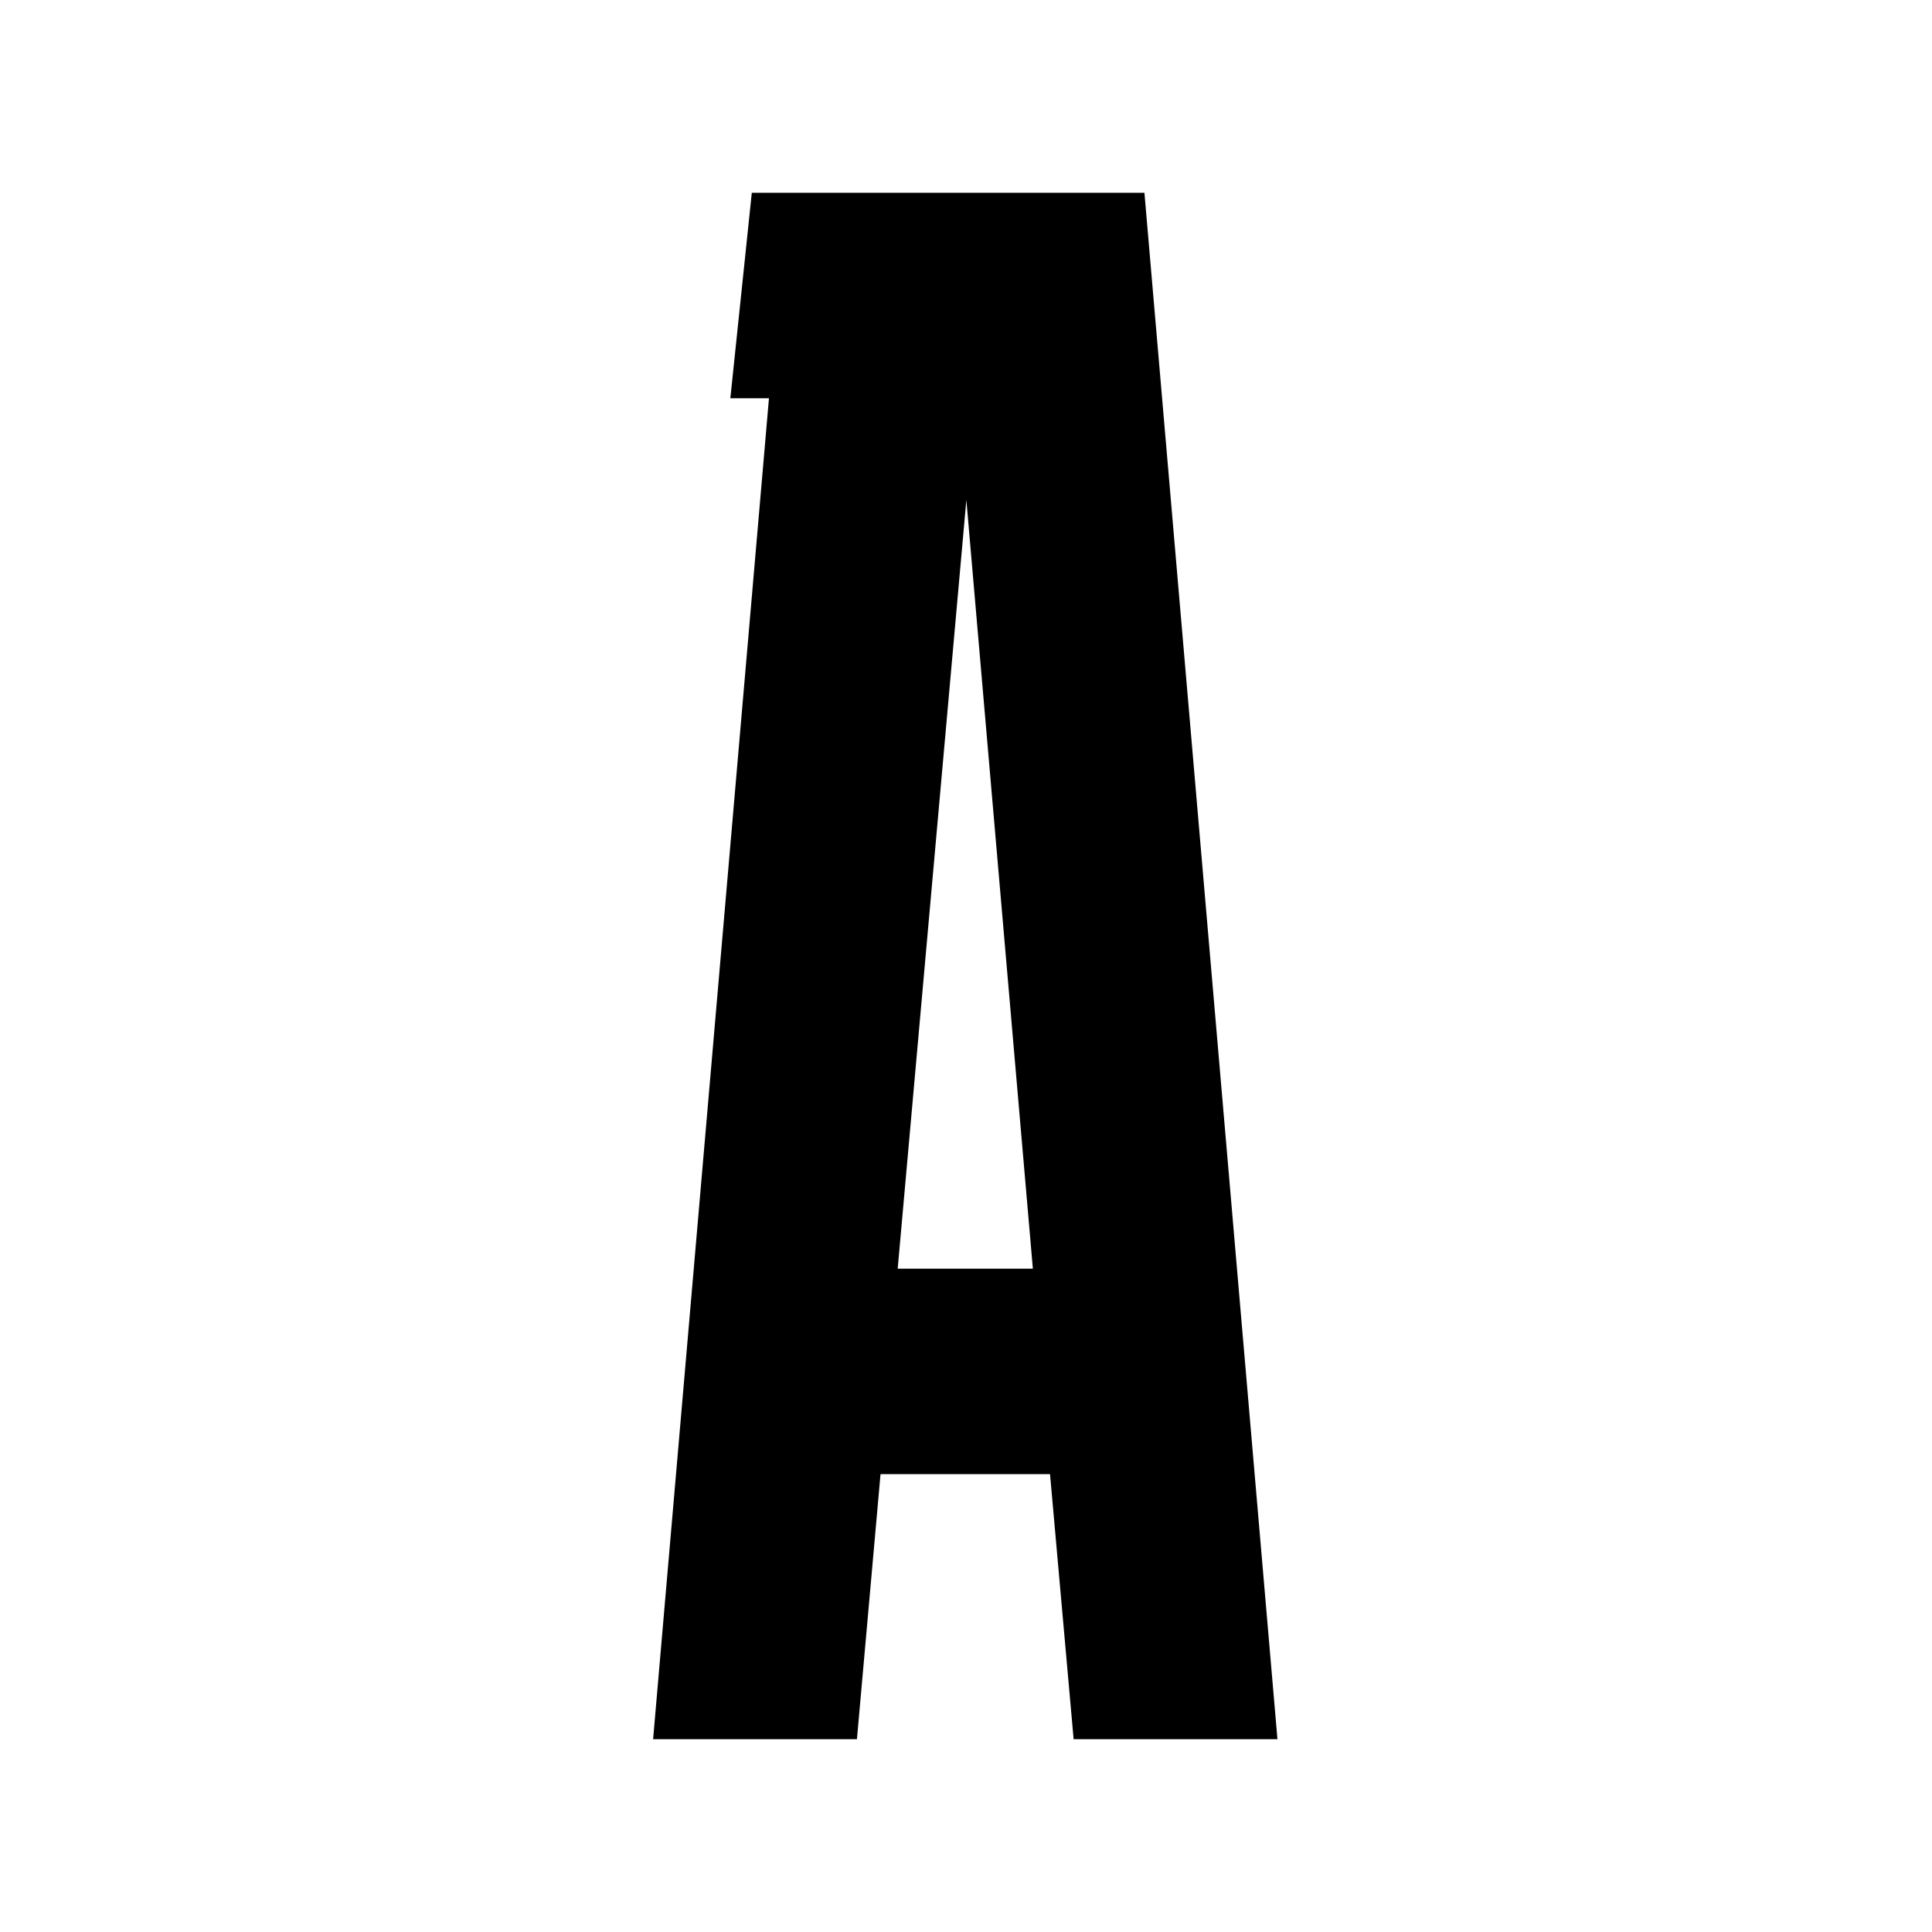 <svg width="1343" height="1343" viewBox="0 0 1343 1343" fill="none" xmlns="http://www.w3.org/2000/svg">
<rect width="1343" height="1343" fill="white"/>
<path d="M595.684 1209H454L534.536 276.821H507.691L522.605 134H795.533L888 1209H746.316L729.911 1024.71H612.089L595.684 1209ZM624.021 881.893H717.979L671.746 347.464L624.021 881.893Z" fill="black"/>
</svg>

